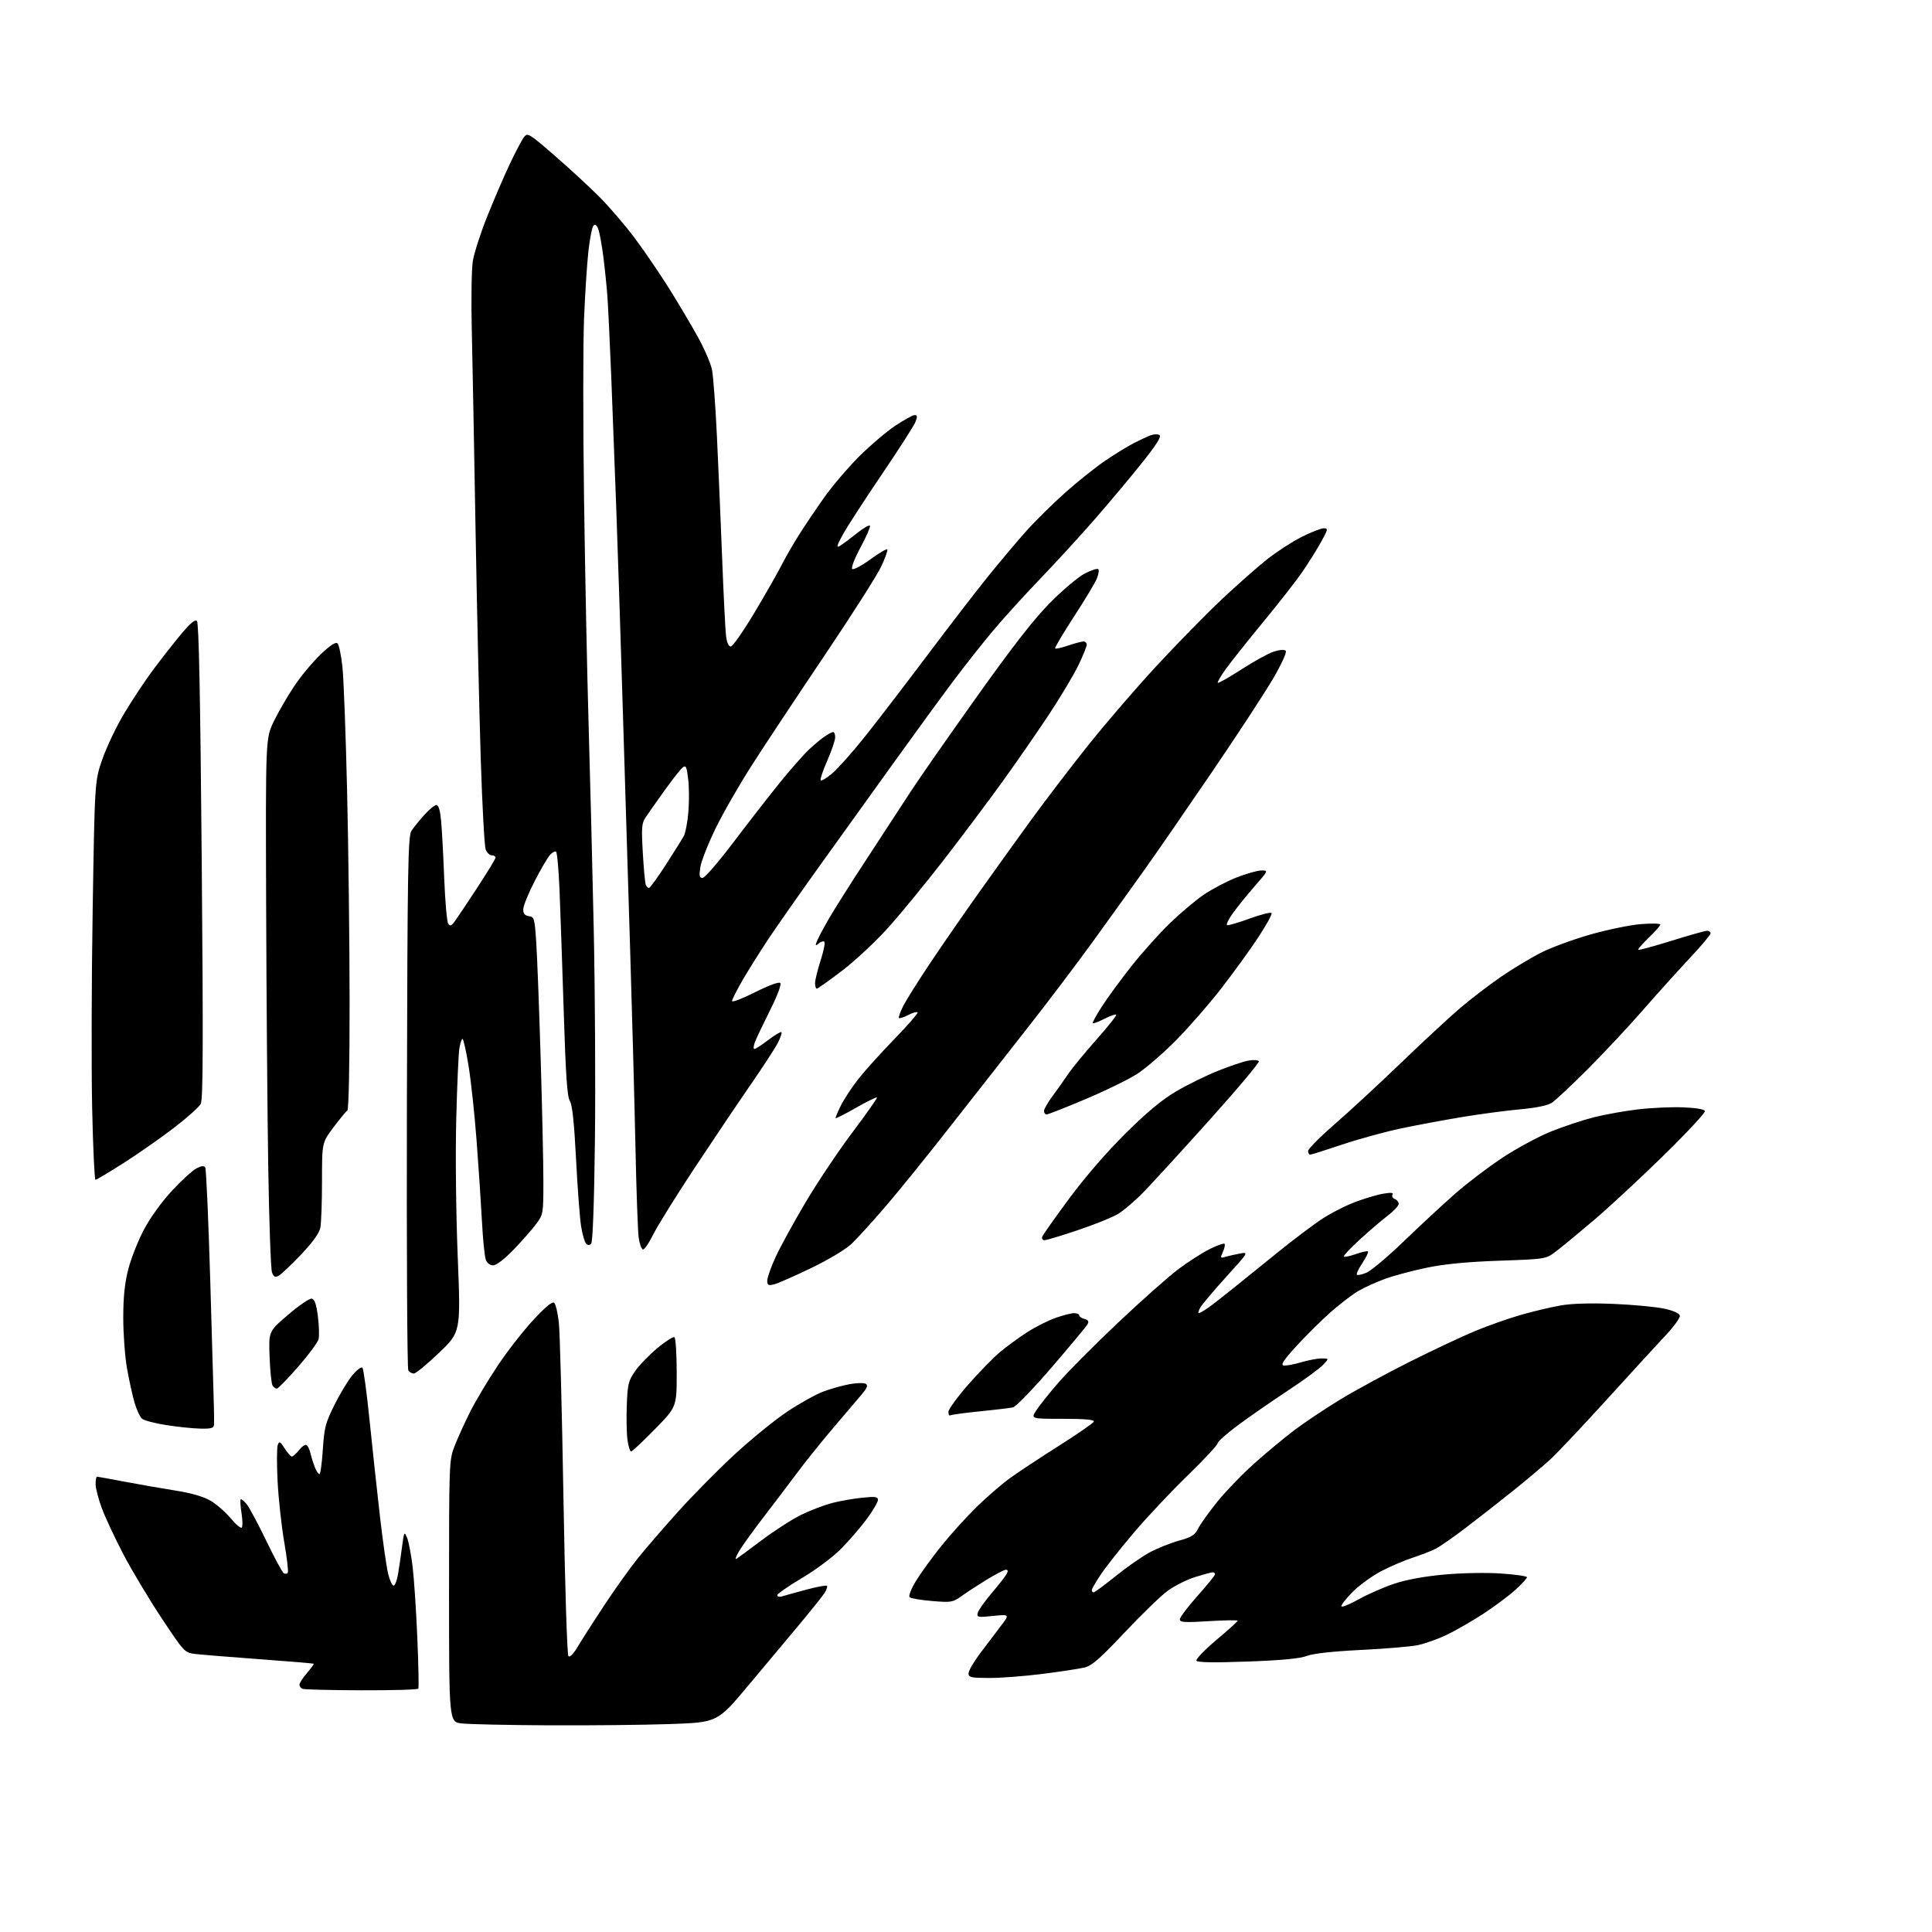 <?xml version="1.0" encoding="UTF-8" standalone="no"?>
<svg 
  version="1.1" 
  xmlns="http://www.w3.org/2000/svg" 
  xmlns:xlink="http://www.w3.org/1999/xlink" 
  xmlns:svg="http://www.w3.org/2000/svg"
  xmlns:rdf="http://www.w3.org/1999/02/22-rdf-syntax-ns#"
  xmlns:cc="http://creativecommons.org/ns#"
  xmlns:dc="http://purl.org/dc/elements/1.1/"
  viewBox="0 0 768 768"
  width="768"
  height="768"
>
<style>svg {background-color: white; }</style>"
<path stroke="none" fill="black" fill-rule="evenodd" d="M218.00,685.84C201.78,685.76 186.25,685.42 183.50,685.09C178.50,684.50 178.50,684.50 178.50,632.50C178.50,581.11 178.53,580.43 180.73,574.77C181.95,571.62 184.74,565.50 186.91,561.17C189.09,556.84 194.03,548.57 197.90,542.79C201.76,537.01 208.16,528.82 212.11,524.59C217.13,519.21 219.61,517.21 220.35,517.95C220.92,518.52 221.74,522.03 222.15,525.75C222.57,529.46 223.39,560.61 223.97,594.97C224.57,630.32 225.43,657.83 225.96,658.36C226.52,658.92 227.97,657.44 229.69,654.53C231.24,651.92 235.96,644.55 240.19,638.14C244.42,631.74 250.41,623.35 253.50,619.50C256.58,615.65 263.92,607.16 269.80,600.64C275.69,594.11 285.79,583.90 292.26,577.94C298.73,571.98 308.03,564.43 312.92,561.16C317.81,557.89 324.25,554.30 327.24,553.18C330.23,552.06 334.97,550.73 337.77,550.22C340.57,549.71 343.44,549.66 344.15,550.09C345.12,550.69 344.71,551.75 342.47,554.39C340.84,556.31 335.75,562.30 331.16,567.69C326.57,573.09 320.13,581.10 316.86,585.50C313.58,589.90 307.55,597.86 303.46,603.18C299.36,608.51 295.02,614.55 293.80,616.62C292.58,618.69 292.09,620.06 292.72,619.67C293.35,619.28 297.97,615.88 302.99,612.11C308.01,608.35 315.02,603.85 318.57,602.12C322.12,600.39 327.57,598.31 330.68,597.49C333.79,596.68 339.19,595.73 342.67,595.37C347.96,594.83 349.00,594.97 349.00,596.25C349.00,597.09 347.01,600.48 344.58,603.78C342.16,607.08 337.54,612.43 334.33,615.67C331.02,619.01 324.29,624.04 318.75,627.32C313.39,630.50 309.00,633.55 309.00,634.11C309.00,634.68 309.79,634.90 310.75,634.61C311.71,634.32 316.02,633.12 320.33,631.96C324.64,630.79 328.41,630.08 328.72,630.39C329.02,630.69 328.58,631.99 327.73,633.29C326.89,634.58 322.44,640.14 317.85,645.65C313.26,651.15 304.03,662.18 297.33,670.17C285.17,684.68 285.17,684.68 266.33,685.34C255.98,685.70 234.22,685.92 218.00,685.84zM143.69,671.92C131.49,671.88 120.94,671.62 120.25,671.34C119.56,671.06 119.02,670.31 119.04,669.67C119.06,669.02 120.40,666.95 122.02,665.06C123.64,663.17 124.84,661.51 124.70,661.36C124.55,661.22 114.77,660.40 102.97,659.54C91.16,658.68 79.66,657.74 77.41,657.45C73.41,656.94 73.11,656.61 64.23,643.21C59.23,635.67 52.43,624.33 49.12,618.00C45.81,611.67 41.95,603.45 40.55,599.73C39.15,596.00 38.00,591.61 38.00,589.98C38.00,588.34 38.25,587.00 38.55,587.00C38.86,587.00 43.69,587.88 49.30,588.95C54.91,590.02 63.98,591.60 69.45,592.47C76.04,593.51 80.85,594.89 83.67,596.55C86.02,597.92 89.62,601.06 91.68,603.52C93.73,605.98 95.73,607.65 96.11,607.24C96.49,606.83 96.45,604.25 96.01,601.50C95.57,598.75 95.42,596.28 95.68,596.01C95.93,595.75 97.02,596.65 98.11,598.01C99.19,599.38 102.70,605.95 105.90,612.60C109.10,619.26 112.20,625.01 112.79,625.37C113.38,625.73 114.10,625.64 114.40,625.16C114.70,624.68 114.05,619.16 112.97,612.90C111.89,606.63 110.71,595.81 110.35,588.86C110.00,581.91 110.02,575.39 110.41,574.38C111.02,572.78 111.37,572.95 113.15,575.77C114.28,577.55 115.57,579.00 116.03,579.00C116.48,579.00 117.77,577.84 118.89,576.42C120.01,575.00 121.34,574.09 121.85,574.41C122.36,574.72 123.07,576.22 123.42,577.74C123.78,579.26 124.56,581.74 125.16,583.25C125.75,584.76 126.57,586.00 126.97,586.00C127.37,586.00 127.98,581.61 128.33,576.25C128.88,567.56 129.38,565.63 132.93,558.50C135.11,554.10 138.33,548.78 140.08,546.68C141.83,544.58 143.62,543.23 144.07,543.68C144.51,544.13 145.81,553.73 146.95,565.00C148.10,576.27 149.95,593.45 151.08,603.17C152.20,612.90 153.65,623.02 154.31,625.67C154.96,628.33 155.95,630.41 156.50,630.30C157.05,630.19 157.82,628.17 158.22,625.80C158.62,623.44 159.33,618.58 159.80,615.00C160.61,608.86 160.72,608.65 161.81,611.27C162.45,612.79 163.44,617.96 164.02,622.77C164.60,627.57 165.44,640.27 165.89,651.00C166.34,661.73 166.53,670.84 166.30,671.25C166.07,671.66 155.90,671.96 143.69,671.92zM393.25,667.02C385.98,667.00 385.00,666.79 385.00,665.20C385.00,664.21 387.00,660.72 389.45,657.45C391.90,654.18 395.60,649.29 397.67,646.59C401.43,641.68 401.43,641.68 394.80,642.36C388.60,642.99 388.21,642.92 388.68,641.12C388.96,640.06 391.42,636.57 394.16,633.35C396.90,630.13 399.58,626.71 400.11,625.75C400.79,624.51 400.71,624.00 399.84,624.00C399.17,624.00 395.67,625.82 392.06,628.05C388.45,630.27 383.94,633.22 382.03,634.60C378.78,636.94 378.05,637.06 370.53,636.43C366.11,636.07 362.09,635.39 361.60,634.93C361.08,634.45 362.13,631.73 364.10,628.48C365.97,625.39 370.55,619.07 374.28,614.44C378.01,609.80 384.31,602.85 388.28,598.98C392.25,595.12 398.10,590.05 401.28,587.73C404.46,585.40 413.22,579.61 420.74,574.85C428.27,570.09 434.60,565.71 434.80,565.10C435.05,564.34 431.26,564.00 422.49,564.00C409.80,564.00 409.80,564.00 411.84,560.79C412.96,559.02 416.94,554.02 420.69,549.68C424.43,545.34 435.15,534.56 444.50,525.73C453.85,516.90 464.65,507.32 468.50,504.45C472.35,501.57 477.91,498.01 480.85,496.54C483.79,495.07 486.45,494.12 486.76,494.43C487.07,494.74 486.79,496.18 486.13,497.62C485.00,500.10 485.06,500.21 487.21,499.59C488.47,499.22 491.06,498.64 492.97,498.29C496.40,497.67 496.33,497.78 487.33,507.69C482.32,513.20 477.71,518.68 477.08,519.86C476.45,521.04 476.21,522.00 476.56,522.00C476.91,522.00 478.61,521.00 480.35,519.79C482.08,518.57 486.88,514.84 491.00,511.49C495.12,508.14 503.00,501.78 508.50,497.36C514.00,492.93 521.34,487.38 524.82,485.02C528.29,482.66 534.36,479.49 538.32,477.97C542.27,476.45 547.47,474.89 549.88,474.50C553.00,473.99 554.06,474.10 553.56,474.90C553.18,475.51 553.58,476.28 554.44,476.61C555.30,476.94 556.00,477.82 556.00,478.56C556.00,479.30 554.04,481.41 551.64,483.24C549.24,485.07 544.22,489.37 540.48,492.79C536.75,496.22 533.91,499.25 534.19,499.52C534.46,499.80 536.63,499.34 539.00,498.50C541.37,497.66 543.53,497.20 543.80,497.47C544.07,497.74 543.07,499.81 541.57,502.07C540.07,504.33 539.09,506.43 539.39,506.73C539.69,507.02 541.41,506.66 543.21,505.91C545.01,505.17 551.67,499.57 557.99,493.47C564.32,487.37 573.44,478.91 578.25,474.67C583.06,470.43 591.65,463.90 597.34,460.15C603.02,456.41 611.74,451.71 616.71,449.72C621.68,447.74 629.29,445.22 633.62,444.13C637.95,443.04 645.77,441.63 651.00,441.01C656.23,440.38 664.29,440.01 668.92,440.18C674.21,440.38 677.48,440.93 677.73,441.67C677.94,442.32 670.55,450.26 661.31,459.31C652.06,468.37 639.53,479.99 633.47,485.14C627.40,490.29 620.65,495.85 618.47,497.50C614.50,500.50 614.50,500.50 596.00,501.15C583.27,501.60 574.30,502.46 567.23,503.92C561.59,505.09 554.11,507.08 550.62,508.35C547.12,509.62 542.29,511.82 539.88,513.23C537.47,514.65 532.53,518.44 528.90,521.65C525.27,524.87 519.20,530.87 515.43,534.99C510.38,540.50 509.00,542.57 510.21,542.80C511.12,542.98 514.22,542.42 517.11,541.56C520.00,540.70 523.71,540.00 525.36,540.00C528.35,540.00 528.35,540.00 525.92,542.58C524.59,544.00 518.33,548.58 512.00,552.75C505.68,556.92 496.80,563.08 492.27,566.42C487.74,569.76 484.03,573.06 484.02,573.74C484.01,574.41 478.67,580.15 472.15,586.48C465.63,592.81 456.07,602.96 450.90,609.05C445.73,615.13 439.81,622.60 437.75,625.65C435.69,628.70 434.00,631.61 434.00,632.10C434.00,632.60 434.34,632.99 434.75,632.99C435.16,632.98 439.10,630.07 443.50,626.52C447.90,622.97 453.98,618.74 457.00,617.11C460.03,615.48 465.26,613.38 468.63,612.44C473.70,611.03 475.02,610.21 476.29,607.62C477.13,605.90 480.54,601.14 483.85,597.03C487.16,592.92 493.80,586.03 498.62,581.73C503.43,577.42 510.66,571.43 514.68,568.40C518.70,565.37 526.83,559.95 532.74,556.35C538.66,552.75 551.00,546.04 560.16,541.44C569.32,536.84 581.05,531.32 586.23,529.16C591.41,527.01 599.66,524.09 604.57,522.69C609.48,521.28 616.61,519.59 620.42,518.93C624.87,518.16 632.35,517.94 641.42,518.32C649.16,518.64 658.20,519.49 661.49,520.20C665.28,521.02 667.58,522.05 667.76,523.00C667.91,523.83 665.50,527.20 662.41,530.50C659.32,533.80 648.80,545.27 639.04,556.00C629.28,566.73 619.09,577.54 616.40,580.03C613.70,582.51 607.00,588.17 601.50,592.58C596.00,597.00 587.52,603.64 582.65,607.33C577.79,611.03 572.43,614.76 570.75,615.63C569.07,616.50 564.95,618.10 561.60,619.20C558.24,620.29 552.55,622.73 548.94,624.62C545.33,626.51 540.18,630.28 537.50,633.00C534.82,635.73 532.91,638.24 533.26,638.59C533.61,638.94 536.76,637.63 540.26,635.67C543.76,633.71 550.03,630.97 554.18,629.57C559.05,627.94 566.13,626.64 574.07,625.91C581.15,625.27 590.78,625.09 596.70,625.49C602.36,625.88 607.00,626.54 607.00,626.97C607.00,627.40 604.97,629.61 602.49,631.90C600.01,634.18 594.22,638.51 589.61,641.52C585.00,644.52 578.39,648.32 574.93,649.96C571.46,651.59 566.35,653.41 563.56,653.98C560.78,654.55 550.62,655.41 541.00,655.88C529.72,656.44 522.08,657.28 519.50,658.26C516.73,659.31 509.47,660.00 495.87,660.49C482.63,660.98 476.04,660.87 475.61,660.17C475.25,659.60 478.80,655.90 483.48,651.96C488.17,648.01 492.00,644.55 492.00,644.26C492.00,643.97 486.82,644.05 480.50,644.44C470.84,645.03 469.00,644.91 469.00,643.71C469.00,642.92 472.15,638.74 476.00,634.43C479.85,630.12 483.00,626.23 483.00,625.80C483.00,625.36 482.59,625.00 482.09,625.00C481.59,625.00 478.46,625.85 475.14,626.88C471.81,627.91 466.87,630.39 464.15,632.39C461.44,634.38 453.72,641.85 447.00,649.00C437.33,659.28 434.03,662.16 431.15,662.86C429.14,663.34 421.65,664.48 414.50,665.39C407.35,666.30 397.79,667.04 393.25,667.02zM250.88,577.00C250.46,577.00 249.83,575.02 249.46,572.59C249.10,570.17 248.96,563.94 249.15,558.75C249.47,550.25 249.79,548.91 252.43,545.10C254.04,542.77 258.02,538.65 261.27,535.93C264.52,533.22 267.59,531.25 268.09,531.56C268.59,531.87 269.00,538.22 269.00,545.69C269.00,559.26 269.00,559.26 260.32,568.13C255.54,573.01 251.30,577.00 250.88,577.00zM79.75,567.90C76.86,567.85 70.79,567.23 66.25,566.52C61.71,565.82 57.32,564.68 56.49,563.99C55.66,563.30 54.31,560.42 53.48,557.58C52.66,554.74 51.31,548.61 50.49,543.96C49.67,539.31 49.00,530.28 49.00,523.91C49.00,515.62 49.56,510.11 50.99,504.56C52.08,500.28 54.89,493.17 57.24,488.75C59.76,483.99 64.32,477.68 68.39,473.30C72.19,469.23 76.55,465.25 78.09,464.45C80.12,463.40 81.08,463.32 81.59,464.14C81.97,464.76 82.87,485.12 83.59,509.39C84.30,533.65 84.95,555.98 85.02,559.00C85.10,562.02 85.13,565.29 85.08,566.25C85.01,567.70 84.09,567.98 79.75,567.90zM377.80,562.62C377.36,562.90 377.00,562.29 377.00,561.27C377.00,560.25 380.53,555.39 384.84,550.46C389.16,545.53 394.90,539.65 397.61,537.39C400.32,535.12 405.19,531.58 408.42,529.51C411.66,527.43 416.71,524.90 419.63,523.87C422.56,522.84 425.86,522.00 426.98,522.00C428.09,522.00 429.00,522.40 429.00,522.88C429.00,523.37 429.94,524.01 431.09,524.31C432.64,524.72 432.95,525.26 432.31,526.42C431.83,527.28 425.43,534.96 418.10,543.50C410.66,552.16 403.82,559.22 402.63,559.47C401.46,559.72 395.57,560.42 389.55,561.03C383.53,561.63 378.24,562.35 377.80,562.62zM110.02,552.00C109.53,552.00 108.77,551.44 108.33,550.75C107.90,550.06 107.38,544.94 107.17,539.37C106.78,529.24 106.78,529.24 114.59,522.59C118.88,518.92 123.09,516.06 123.94,516.22C125.06,516.44 125.75,518.43 126.36,523.24C126.84,526.93 126.96,531.03 126.63,532.34C126.30,533.65 122.63,538.61 118.48,543.36C114.33,548.11 110.52,552.00 110.02,552.00zM164.51,546.00C163.75,546.00 162.75,545.44 162.31,544.75C161.86,544.06 161.61,496.06 161.75,438.07C161.98,344.10 162.18,332.38 163.58,330.24C164.45,328.92 166.75,326.07 168.69,323.92C170.64,321.76 172.80,320.00 173.50,320.00C174.33,320.00 174.97,322.18 175.35,326.25C175.67,329.69 176.23,339.98 176.58,349.13C176.94,358.27 177.65,366.37 178.15,367.13C178.90,368.24 179.35,368.12 180.59,366.50C181.42,365.40 185.46,359.38 189.55,353.13C193.65,346.88 197.00,341.37 197.00,340.88C197.00,340.40 196.31,340.00 195.48,340.00C194.64,340.00 193.55,338.95 193.06,337.66C192.57,336.38 191.70,320.29 191.11,301.91C190.53,283.54 189.59,242.18 189.03,210.00C188.48,177.82 187.80,142.03 187.53,130.46C187.26,118.88 187.45,106.87 187.96,103.76C188.46,100.65 190.99,92.79 193.57,86.30C196.16,79.81 200.18,70.45 202.51,65.50C204.85,60.55 207.43,55.62 208.26,54.55C209.71,52.67 210.18,52.94 220.13,61.55C225.83,66.47 233.87,73.88 238.01,78.00C242.15,82.12 248.70,89.78 252.58,95.00C256.45,100.22 262.58,109.22 266.19,115.00C269.79,120.78 274.86,129.32 277.43,133.98C280.01,138.64 282.53,144.49 283.03,146.98C283.53,149.47 284.40,161.18 284.97,173.00C285.54,184.82 286.47,206.65 287.05,221.50C287.62,236.35 288.32,250.41 288.61,252.75C288.93,255.43 289.63,257.00 290.49,257.00C291.24,257.00 295.44,251.00 299.83,243.67C304.21,236.33 309.03,227.89 310.54,224.92C312.05,221.94 315.12,216.57 317.37,213.00C319.61,209.43 324.15,202.68 327.45,198.00C330.75,193.32 337.07,185.90 341.48,181.49C345.90,177.09 352.38,171.58 355.87,169.24C359.37,166.91 362.84,165.00 363.59,165.00C364.65,165.00 364.73,165.59 363.95,167.64C363.40,169.09 357.42,178.43 350.66,188.39C343.91,198.35 336.93,209.11 335.15,212.31C332.73,216.66 332.37,217.86 333.71,217.10C334.69,216.54 337.75,214.28 340.50,212.07C343.25,209.86 345.65,208.49 345.83,209.03C346.02,209.57 344.31,213.45 342.04,217.66C339.77,221.87 338.29,225.69 338.76,226.16C339.22,226.62 342.43,224.94 345.89,222.42C349.35,219.91 352.42,218.08 352.71,218.37C353.00,218.66 351.91,221.74 350.29,225.20C348.67,228.67 338.55,244.55 327.81,260.50C317.08,276.45 304.10,296.02 298.99,304.00C293.87,311.98 287.29,323.45 284.36,329.50C281.43,335.55 278.74,342.41 278.39,344.75C277.87,348.19 278.04,349.00 279.29,349.00C280.14,349.00 285.69,342.59 291.61,334.75C297.54,326.91 305.86,316.23 310.09,311.00C314.32,305.77 319.52,299.88 321.64,297.90C323.76,295.92 326.61,293.56 327.97,292.65C329.33,291.74 330.79,291.00 331.22,291.00C331.65,291.00 332.00,291.94 332.00,293.08C332.00,294.23 330.62,298.31 328.94,302.14C327.25,305.98 326.02,309.57 326.20,310.11C326.38,310.65 328.50,309.41 330.91,307.35C333.31,305.29 339.40,298.40 344.43,292.05C349.46,285.70 360.52,271.27 368.99,260.00C377.46,248.72 388.21,234.78 392.87,229.00C397.54,223.22 404.31,215.19 407.93,211.14C411.54,207.09 418.55,200.18 423.50,195.77C428.45,191.36 435.65,185.62 439.50,183.02C443.35,180.42 448.43,177.31 450.78,176.11C453.14,174.91 456.10,173.53 457.37,173.05C458.63,172.57 460.23,172.52 460.91,172.94C461.78,173.48 459.74,176.73 454.04,183.89C449.58,189.49 441.14,199.57 435.28,206.29C429.42,213.00 419.65,223.68 413.57,230.00C407.48,236.33 399.09,245.56 394.93,250.50C390.76,255.45 383.48,264.68 378.74,271.00C374.01,277.32 363.34,291.95 355.04,303.50C346.74,315.05 333.49,333.50 325.60,344.50C317.71,355.50 308.58,368.55 305.29,373.50C302.01,378.45 297.45,385.73 295.16,389.67C292.87,393.62 291.00,397.34 291.00,397.93C291.00,398.53 295.11,396.96 300.13,394.44C305.61,391.68 309.62,390.22 310.16,390.76C310.71,391.31 309.09,395.64 306.10,401.61C303.36,407.08 300.65,412.78 300.08,414.28C299.52,415.78 299.42,417.00 299.88,417.00C300.34,417.00 302.83,415.38 305.42,413.40C308.02,411.42 310.36,410.03 310.64,410.30C310.91,410.58 310.24,412.54 309.15,414.65C308.06,416.77 303.27,424.12 298.51,431.00C293.75,437.88 283.76,452.73 276.30,464.00C268.84,475.27 261.35,487.32 259.65,490.76C257.95,494.20 256.10,496.87 255.53,496.68C254.96,496.49 254.22,494.35 253.88,491.92C253.54,489.49 252.96,473.10 252.59,455.50C252.22,437.90 251.26,402.35 250.46,376.50C249.66,350.65 248.33,307.23 247.51,280.00C246.68,252.77 245.55,217.90 244.99,202.50C244.43,187.10 243.53,163.47 242.99,150.00C242.44,136.53 241.76,122.12 241.46,118.00C241.17,113.88 240.43,106.67 239.83,102.00C239.23,97.33 238.33,92.41 237.83,91.09C237.24,89.50 236.59,89.01 235.94,89.66C235.39,90.21 234.49,94.67 233.93,99.58C233.37,104.48 232.58,116.60 232.17,126.50C231.76,136.40 231.75,168.57 232.16,198.00C232.57,227.43 233.39,267.93 233.98,288.00C234.57,308.07 235.48,344.52 236.01,369.00C236.54,393.48 236.75,431.48 236.49,453.45C236.19,478.19 235.63,493.77 235.00,494.40C234.33,495.07 233.66,495.06 232.98,494.38C232.41,493.81 231.53,490.74 231.01,487.55C230.49,484.36 229.58,472.31 228.99,460.78C228.24,446.13 227.49,439.15 226.52,437.65C225.46,436.01 224.88,427.38 224.07,401.50C223.48,382.80 222.73,361.09 222.40,353.24C222.06,345.40 221.45,338.78 221.03,338.52C220.61,338.26 219.51,338.88 218.59,339.90C217.67,340.91 214.91,345.65 212.46,350.41C210.01,355.18 208.00,360.16 208.00,361.47C208.00,363.19 208.63,363.95 210.25,364.18C212.36,364.48 212.54,365.12 213.16,374.50C213.53,380.00 214.32,400.64 214.91,420.38C215.51,440.11 216.00,462.21 216.00,469.48C216.00,482.50 215.96,482.76 213.10,486.60C211.51,488.74 207.49,493.31 204.17,496.75C200.55,500.50 197.30,503.00 196.04,503.00C194.79,503.00 193.61,502.10 193.11,500.75C192.65,499.51 191.96,492.65 191.58,485.50C191.20,478.35 190.25,463.95 189.46,453.50C188.67,443.05 187.23,429.66 186.27,423.75C185.30,417.84 184.22,413.00 183.87,413.00C183.51,413.00 182.94,414.69 182.60,416.75C182.26,418.81 181.70,431.54 181.36,445.04C181.01,458.96 181.27,482.53 181.95,499.54C183.15,529.50 183.15,529.50 174.53,537.75C169.79,542.29 165.28,546.00 164.51,546.00zM307.75,510.53C305.38,511.12 305.00,510.91 305.00,509.04C305.00,507.85 306.52,503.59 308.37,499.57C310.22,495.56 315.58,485.80 320.26,477.89C324.95,469.98 333.33,457.46 338.89,450.08C344.45,442.70 348.81,436.48 348.59,436.26C348.37,436.03 344.66,437.86 340.34,440.32C336.03,442.78 332.36,444.66 332.18,444.49C332.01,444.33 332.99,441.99 334.35,439.29C335.72,436.59 338.98,431.70 341.59,428.44C344.20,425.17 350.60,418.11 355.82,412.74C361.04,407.36 365.05,402.72 364.74,402.41C364.44,402.10 362.75,402.59 361.00,403.50C359.25,404.41 357.60,404.93 357.34,404.67C357.08,404.41 357.86,402.24 359.07,399.85C360.29,397.46 365.20,389.65 369.99,382.50C374.77,375.35 383.49,362.75 389.37,354.50C395.24,346.25 404.42,333.47 409.77,326.10C415.12,318.73 425.24,305.48 432.24,296.66C439.25,287.84 451.70,273.39 459.89,264.55C468.09,255.71 479.68,243.88 485.65,238.27C491.62,232.66 499.65,225.56 503.50,222.49C507.35,219.43 513.60,215.36 517.38,213.46C521.17,211.56 525.15,210.00 526.23,210.00C528.03,210.00 527.93,210.47 524.97,215.75C523.20,218.91 519.80,224.31 517.41,227.75C515.02,231.19 508.21,239.89 502.28,247.08C496.35,254.27 489.73,262.59 487.56,265.56C485.40,268.53 483.83,271.17 484.09,271.42C484.34,271.67 488.59,269.27 493.52,266.08C498.46,262.88 504.23,259.71 506.34,259.03C508.60,258.30 510.55,258.15 511.08,258.68C511.61,259.21 509.60,263.67 506.20,269.54C503.02,275.02 492.15,291.65 482.04,306.50C471.93,321.35 459.82,338.90 455.12,345.50C450.42,352.10 441.21,364.93 434.64,374.00C428.08,383.07 416.33,398.60 408.54,408.50C400.75,418.40 386.99,435.95 377.96,447.50C368.93,459.05 357.29,473.45 352.09,479.50C346.90,485.55 340.81,492.24 338.57,494.38C336.19,496.64 329.51,500.66 322.50,504.05C315.90,507.24 309.26,510.15 307.75,510.53zM110.80,507.11C109.34,507.89 108.81,507.62 108.12,505.79C107.65,504.53 106.98,485.73 106.63,464.00C106.28,442.27 105.91,395.02 105.79,359.00C105.58,293.50 105.58,293.50 108.83,286.78C110.62,283.08 114.28,276.76 116.97,272.73C119.66,268.71 124.40,263.02 127.51,260.08C131.42,256.38 133.47,255.07 134.19,255.79C134.77,256.37 135.64,260.58 136.13,265.17C136.62,269.75 137.45,291.95 137.98,314.50C138.51,337.05 138.95,374.71 138.97,398.19C138.99,423.29 138.62,441.12 138.08,441.45C137.57,441.77 135.09,444.76 132.58,448.11C128.00,454.20 128.00,454.20 128.00,469.47C128.00,477.88 127.70,486.23 127.34,488.04C126.91,490.21 124.31,493.83 119.65,498.73C115.78,502.80 111.80,506.57 110.80,507.11zM415.19,493.00C414.37,493.00 414.02,492.39 414.35,491.54C414.66,490.73 419.51,483.87 425.13,476.29C431.38,467.86 440.06,457.84 447.47,450.50C456.00,442.05 461.94,437.12 467.56,433.82C471.94,431.25 479.35,427.61 484.01,425.73C488.68,423.85 494.15,422.00 496.17,421.62C498.19,421.25 500.10,421.35 500.41,421.85C500.72,422.36 491.93,432.83 480.88,445.13C469.83,457.44 458.02,470.35 454.64,473.82C451.27,477.30 446.64,481.25 444.36,482.61C442.08,483.96 434.90,486.85 428.40,489.03C421.91,491.21 415.96,493.00 415.19,493.00zM37.95,469.00C37.57,469.00 36.98,456.29 36.64,440.75C36.29,425.21 36.38,389.55 36.84,361.50C37.66,310.50 37.66,310.50 40.70,301.77C42.37,296.96 46.26,288.81 49.34,283.64C52.42,278.48 57.57,270.71 60.79,266.38C64.01,262.04 69.02,255.65 71.93,252.16C75.73,247.61 77.53,246.13 78.30,246.90C79.05,247.65 79.63,276.99 80.19,342.24C80.81,414.47 80.72,437.03 79.81,438.79C79.16,440.05 74.32,444.37 69.06,448.40C63.80,452.43 54.80,458.71 49.07,462.36C43.33,466.01 38.32,469.00 37.95,469.00zM520.80,459.00C520.36,459.00 520.00,458.33 520.00,457.52C520.00,456.71 524.80,451.87 530.68,446.77C536.55,441.67 548.40,430.71 557.02,422.41C565.64,414.11 576.19,404.34 580.47,400.68C584.75,397.03 592.13,391.40 596.87,388.15C601.62,384.91 608.78,380.61 612.78,378.60C616.79,376.59 625.53,373.39 632.21,371.48C638.89,369.58 647.88,367.72 652.18,367.36C656.48,367.01 660.00,367.08 660.00,367.53C660.00,367.98 657.93,370.32 655.41,372.74C652.88,375.17 651.00,377.33 651.23,377.56C651.45,377.79 657.39,376.18 664.42,373.99C671.45,371.79 677.83,370.00 678.60,370.00C679.37,370.00 680.00,370.46 680.00,371.01C680.00,371.57 676.11,376.19 671.35,381.26C666.59,386.34 658.19,395.68 652.67,402.00C647.16,408.32 637.44,418.71 631.07,425.08C624.71,431.45 618.32,437.42 616.88,438.36C615.21,439.45 610.68,440.39 604.38,440.96C598.95,441.45 588.65,442.81 581.50,443.99C574.35,445.17 563.33,447.22 557.00,448.55C550.67,449.88 540.12,452.78 533.55,454.98C526.97,457.19 521.24,459.00 520.80,459.00zM416.06,443.00C415.48,443.00 415.00,442.39 415.00,441.64C415.00,440.90 416.47,438.31 418.27,435.89C420.07,433.48 422.88,429.51 424.52,427.07C426.16,424.64 431.26,418.42 435.85,413.26C440.44,408.09 443.98,403.64 443.70,403.36C443.42,403.09 441.31,403.82 439.00,405.00C436.69,406.18 434.62,406.96 434.40,406.73C434.17,406.51 435.83,403.48 438.07,400.01C440.31,396.54 445.57,389.38 449.74,384.10C453.91,378.82 460.74,371.18 464.91,367.13C469.09,363.07 475.19,357.92 478.48,355.68C481.78,353.44 487.63,350.36 491.48,348.84C495.34,347.32 499.79,346.05 501.37,346.03C504.24,346.00 504.24,346.00 498.79,352.25C495.78,355.69 491.88,360.52 490.10,362.98C488.33,365.44 487.30,367.60 487.81,367.77C488.32,367.94 492.39,366.74 496.85,365.11C501.32,363.48 505.20,362.52 505.48,362.97C505.76,363.42 503.36,367.78 500.15,372.65C496.94,377.52 490.31,386.67 485.41,392.99C480.51,399.31 472.36,408.64 467.30,413.73C462.24,418.82 455.36,424.75 452.01,426.91C448.66,429.08 439.44,433.58 431.52,436.92C423.60,440.27 416.64,443.00 416.06,443.00zM324.69,393.00C324.31,393.00 324.00,392.02 324.00,390.82C324.00,389.62 324.99,385.58 326.19,381.84C327.39,378.10 328.08,374.75 327.71,374.38C327.35,374.01 326.35,374.29 325.50,375.00C324.18,376.10 324.05,376.01 324.63,374.39C325.01,373.35 327.12,369.35 329.32,365.50C331.53,361.65 338.50,350.62 344.82,341.00C351.13,331.38 358.77,319.68 361.79,315.00C364.80,310.32 376.55,293.47 387.88,277.55C402.70,256.74 411.03,246.05 417.50,239.52C422.45,234.53 428.61,229.34 431.20,228.00C433.78,226.66 436.20,225.87 436.58,226.25C436.96,226.63 436.68,228.36 435.96,230.10C435.24,231.84 431.12,238.67 426.81,245.29C422.50,251.90 419.18,257.52 419.43,257.77C419.69,258.02 422.02,257.50 424.62,256.61C427.23,255.73 429.95,255.00 430.68,255.00C431.41,255.00 432.00,255.58 432.00,256.28C432.00,256.98 430.49,260.69 428.64,264.53C426.79,268.36 421.55,277.12 417.00,284.00C412.44,290.88 404.19,302.80 398.65,310.50C393.10,318.20 382.62,332.19 375.34,341.60C368.06,351.00 358.06,363.20 353.12,368.70C348.18,374.21 339.91,381.93 334.76,385.86C329.60,389.79 325.07,393.00 324.69,393.00zM257.97,353.00C258.38,353.00 261.42,348.81 264.72,343.69C268.03,338.57 271.24,333.42 271.87,332.24C272.50,331.06 273.30,326.77 273.64,322.70C273.99,318.63 273.95,312.73 273.55,309.59C272.93,304.55 272.66,304.04 271.27,305.19C270.40,305.91 267.18,310.02 264.10,314.32C261.02,318.63 257.68,323.36 256.69,324.83C255.09,327.18 254.95,328.87 255.52,338.88C255.87,345.13 256.40,350.87 256.69,351.63C256.98,352.38 257.55,353.00 257.97,353.00z" />

</svg>